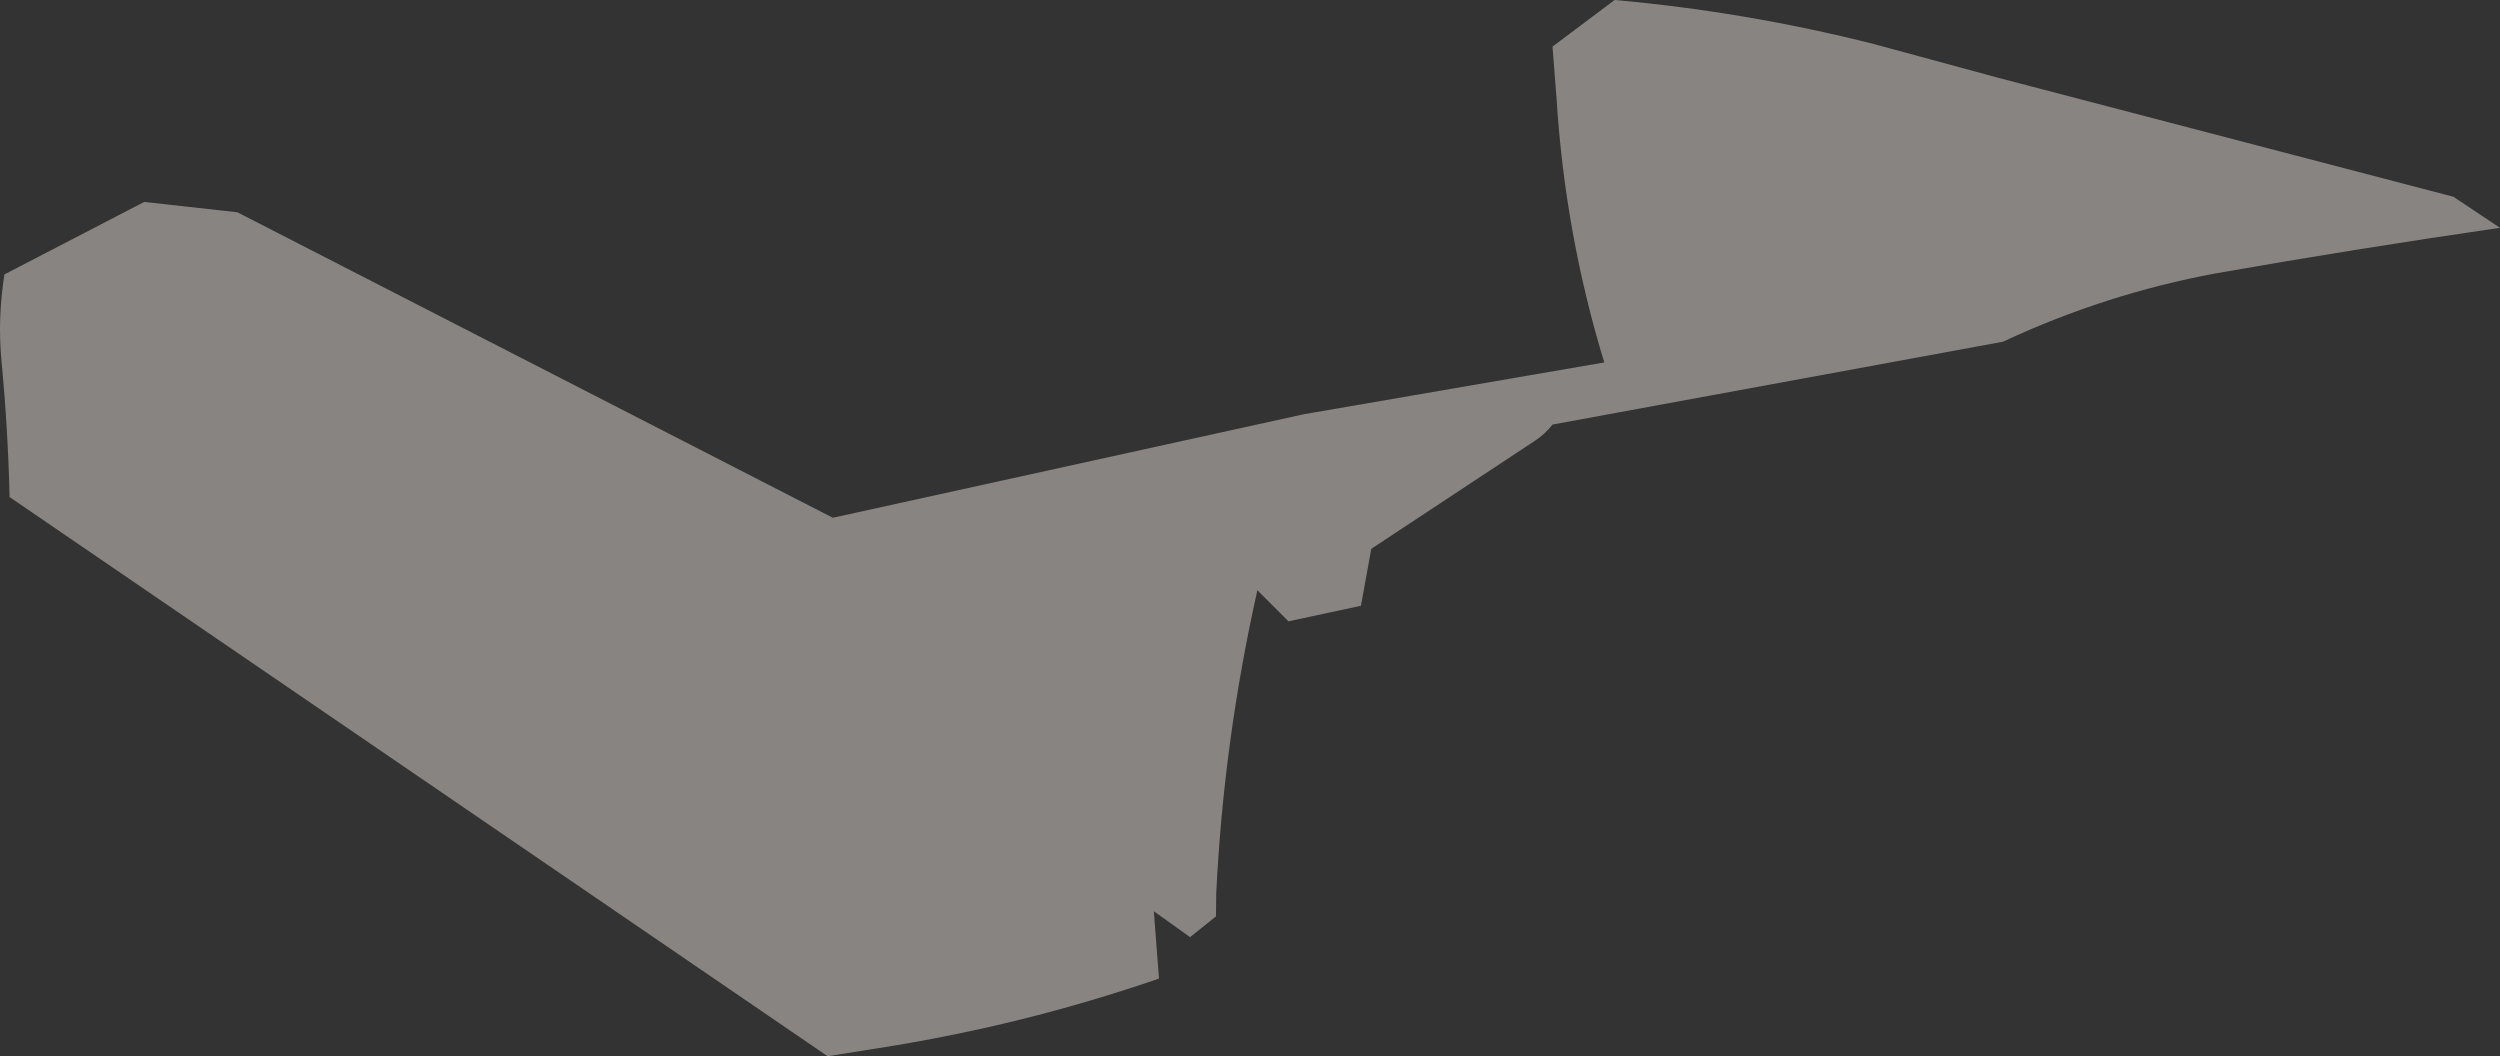 <?xml version="1.0" encoding="UTF-8" standalone="no"?>
<svg xmlns:xlink="http://www.w3.org/1999/xlink" height="204.0px" width="482.85px" xmlns="http://www.w3.org/2000/svg">
  <rect width="100%" height="100%" fill="#333333" stroke="none"/>
  <g transform="matrix(1.0, 0.0, 0.0, 1.0, 241.4, 102.0)">
    <path d="M58.45 -93.0 L70.45 -102.0 Q95.75 -99.75 120.5 -93.5 L144.45 -87.0 232.45 -64.0 241.45 -58.0 Q213.85 -54.0 186.55 -49.2 165.25 -45.25 145.45 -36.0 L58.45 -20.0 Q57.0 -18.15 55.1 -16.9 L23.45 4.0 21.45 15.0 7.45 18.0 1.45 12.0 Q-5.05 40.95 -6.5 70.55 L-6.55 75.0 -11.55 79.0 -18.55 74.0 -17.55 87.0 Q-43.95 96.1 -71.8 100.45 L-81.55 102.0 -239.55 -6.0 Q-239.85 -18.95 -241.1 -32.15 -241.9 -40.4 -240.55 -49.0 L-213.55 -63.0 -195.55 -61.0 -80.55 -2.0 10.45 -22.0 68.45 -32.0 Q60.9 -56.7 59.25 -82.75 L58.45 -93.0" fill="#f1ece5" fill-opacity="0.443" fill-rule="evenodd" stroke="none"/>
  </g>
</svg>

